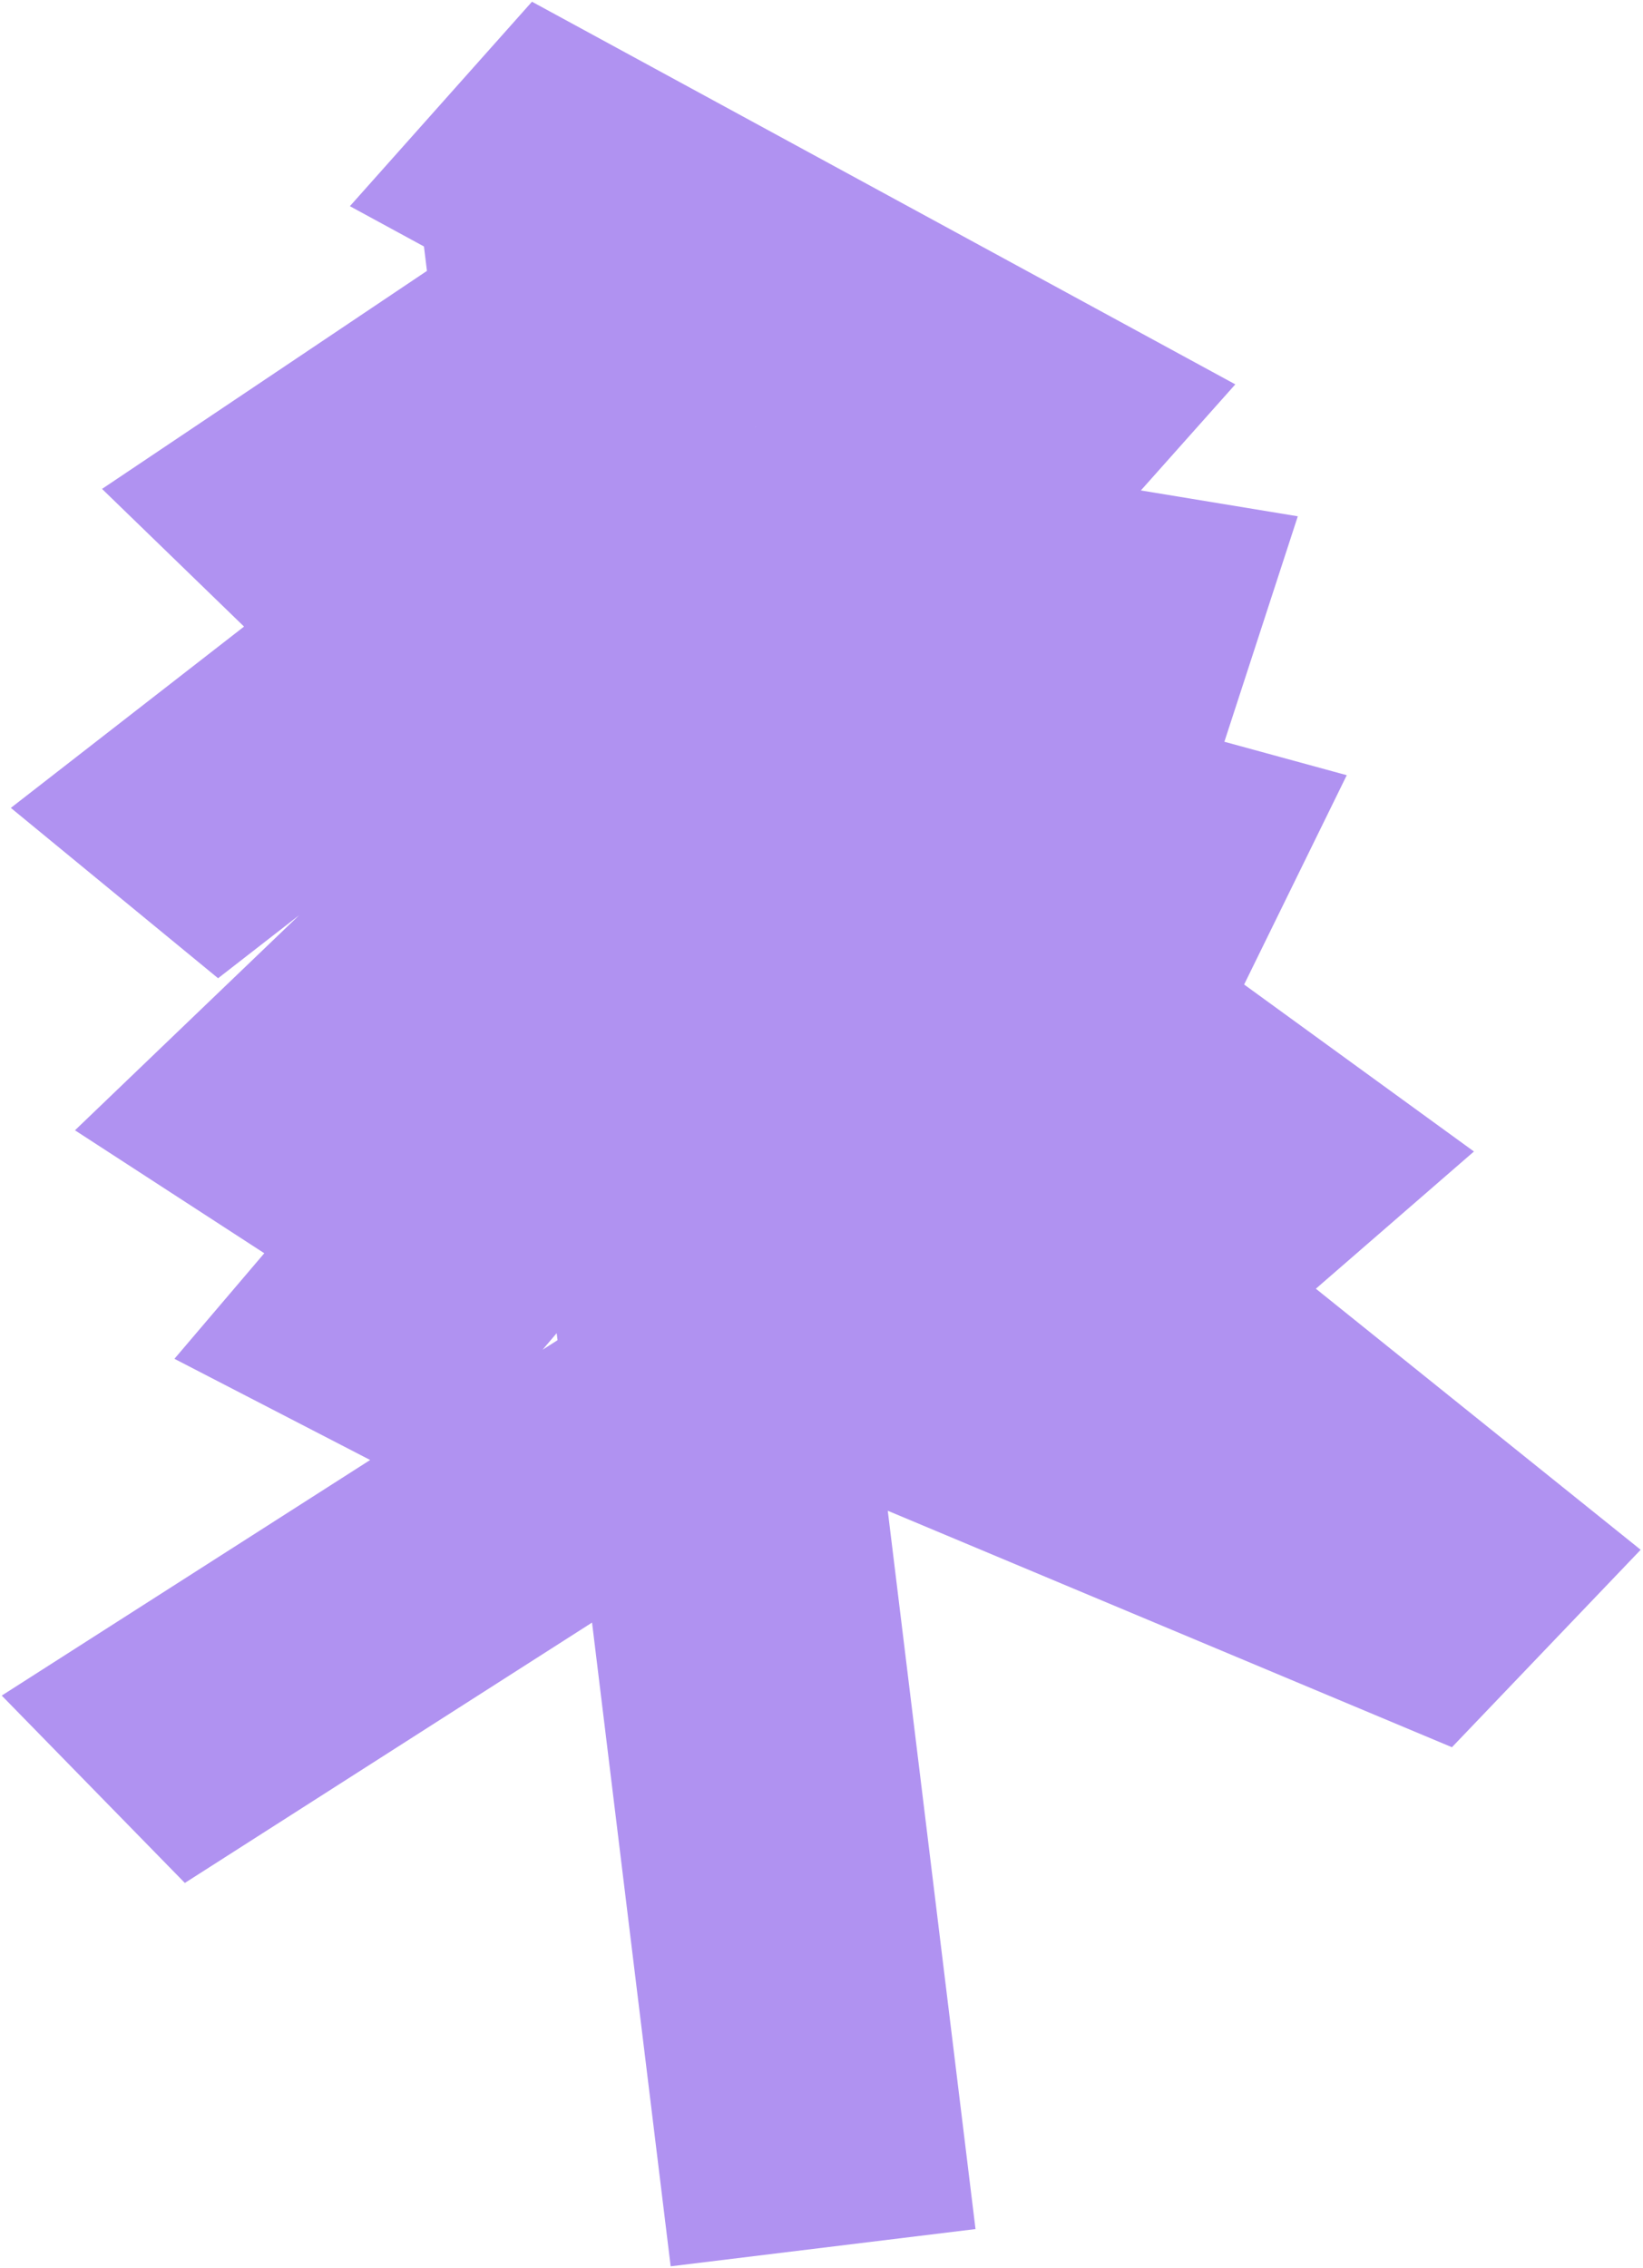 <?xml version="1.0" encoding="UTF-8"?> <svg xmlns="http://www.w3.org/2000/svg" width="171" height="236" viewBox="0 0 171 236" fill="none"> <path fill-rule="evenodd" clip-rule="evenodd" d="M78.659 44.428L78.62 44.421L78.618 44.405L78.659 44.428ZM127.431 77.178L135.072 53.72L118.738 51.029L128.569 39.992L55.366 0.179L36.416 21.453L44.124 25.645L44.435 28.187L10.619 50.87L25.399 65.195L1.128 84.059L22.698 101.784L31.132 95.229L7.802 117.605L27.506 130.397L18.154 141.381L38.525 151.909L0.18 176.421L19.238 195.917L61.618 168.826L69.801 235.805L101.529 231.929L92.398 157.191L151.115 181.796L170.758 161.25L136.952 134.088L153.405 119.81L129.486 102.437L140.168 80.658L127.431 77.178ZM58.028 139.442L56.469 140.438L57.938 138.712L58.028 139.442Z" fill="#B092F1"></path> </svg> 